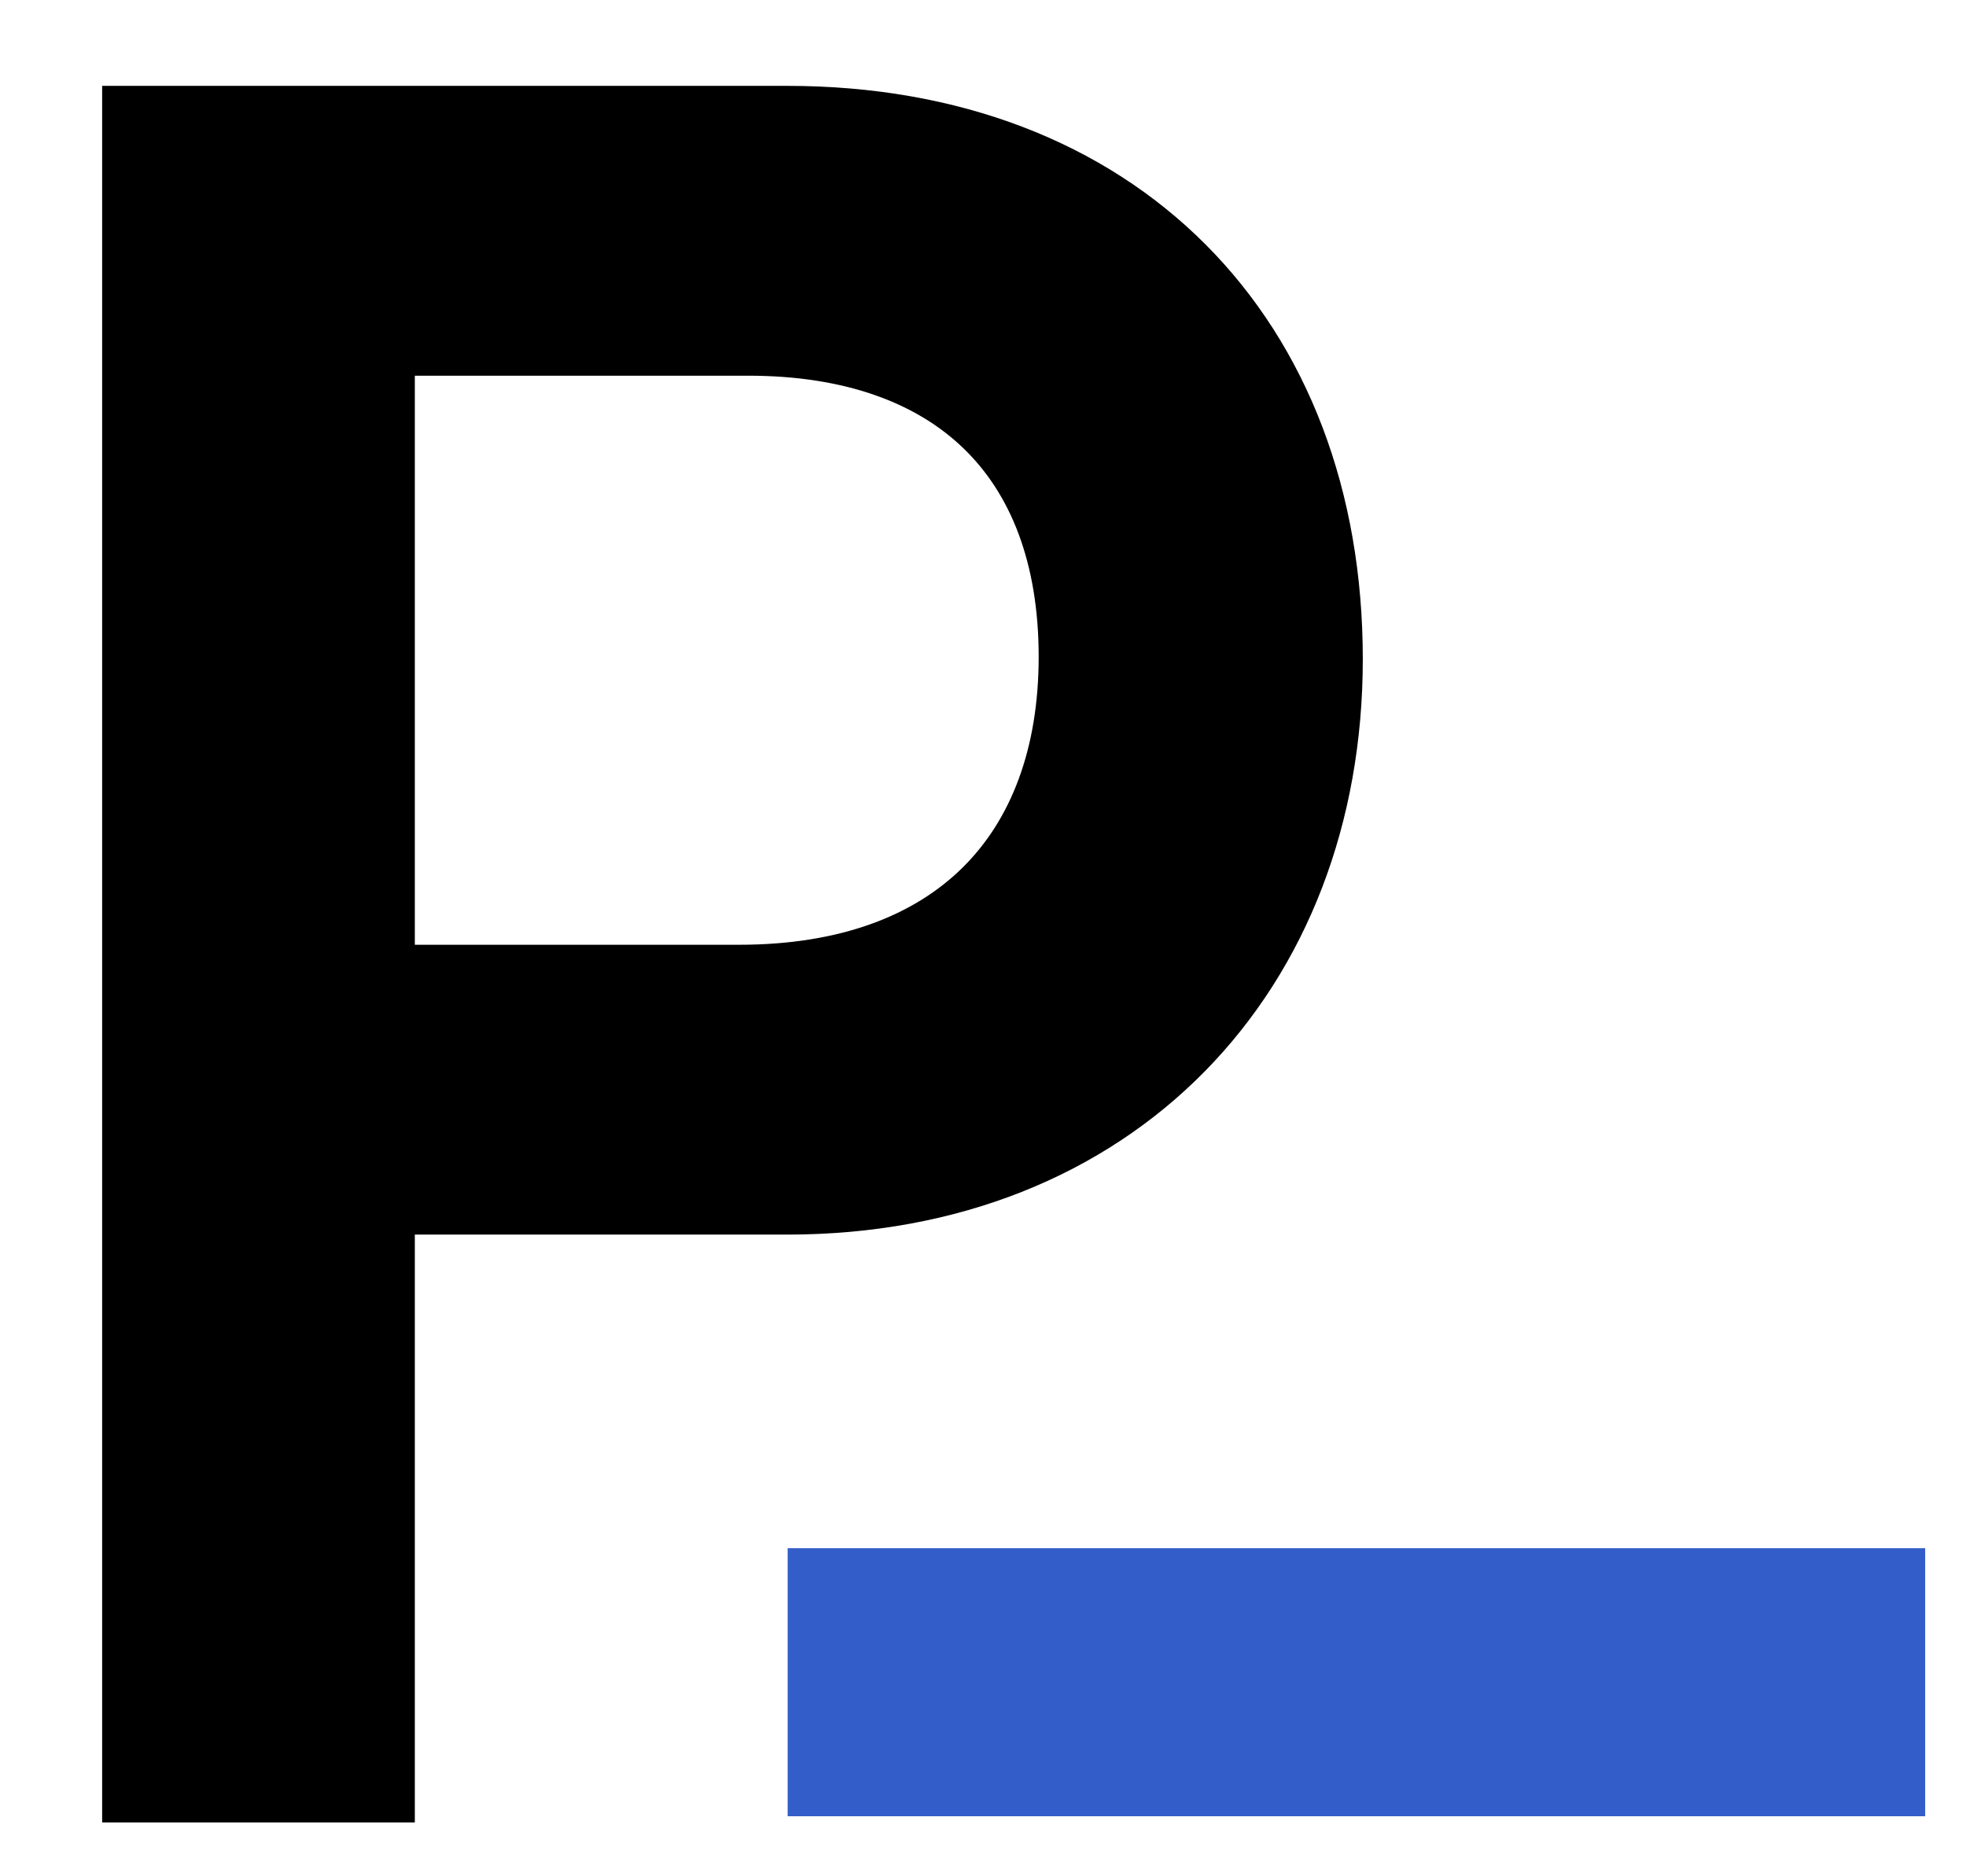 <svg width="22" height="21" viewBox="0 0 22 21" fill="none" xmlns="http://www.w3.org/2000/svg">
<path d="M8.808 13.318H4.142V19.897H1.643V1.461H8.808C12.429 1.461 14.75 3.832 14.75 7.377C14.75 10.819 12.404 13.318 8.808 13.318ZM8.375 3.705H4.142V11.074H8.273C10.746 11.074 12.123 9.621 12.123 7.351C12.123 5.031 10.721 3.705 8.375 3.705Z" fill="#000" stroke="#000"/>
<path d="M8.814 18.828H21.543" stroke="#335dc8" stroke-width="3"/>
</svg>